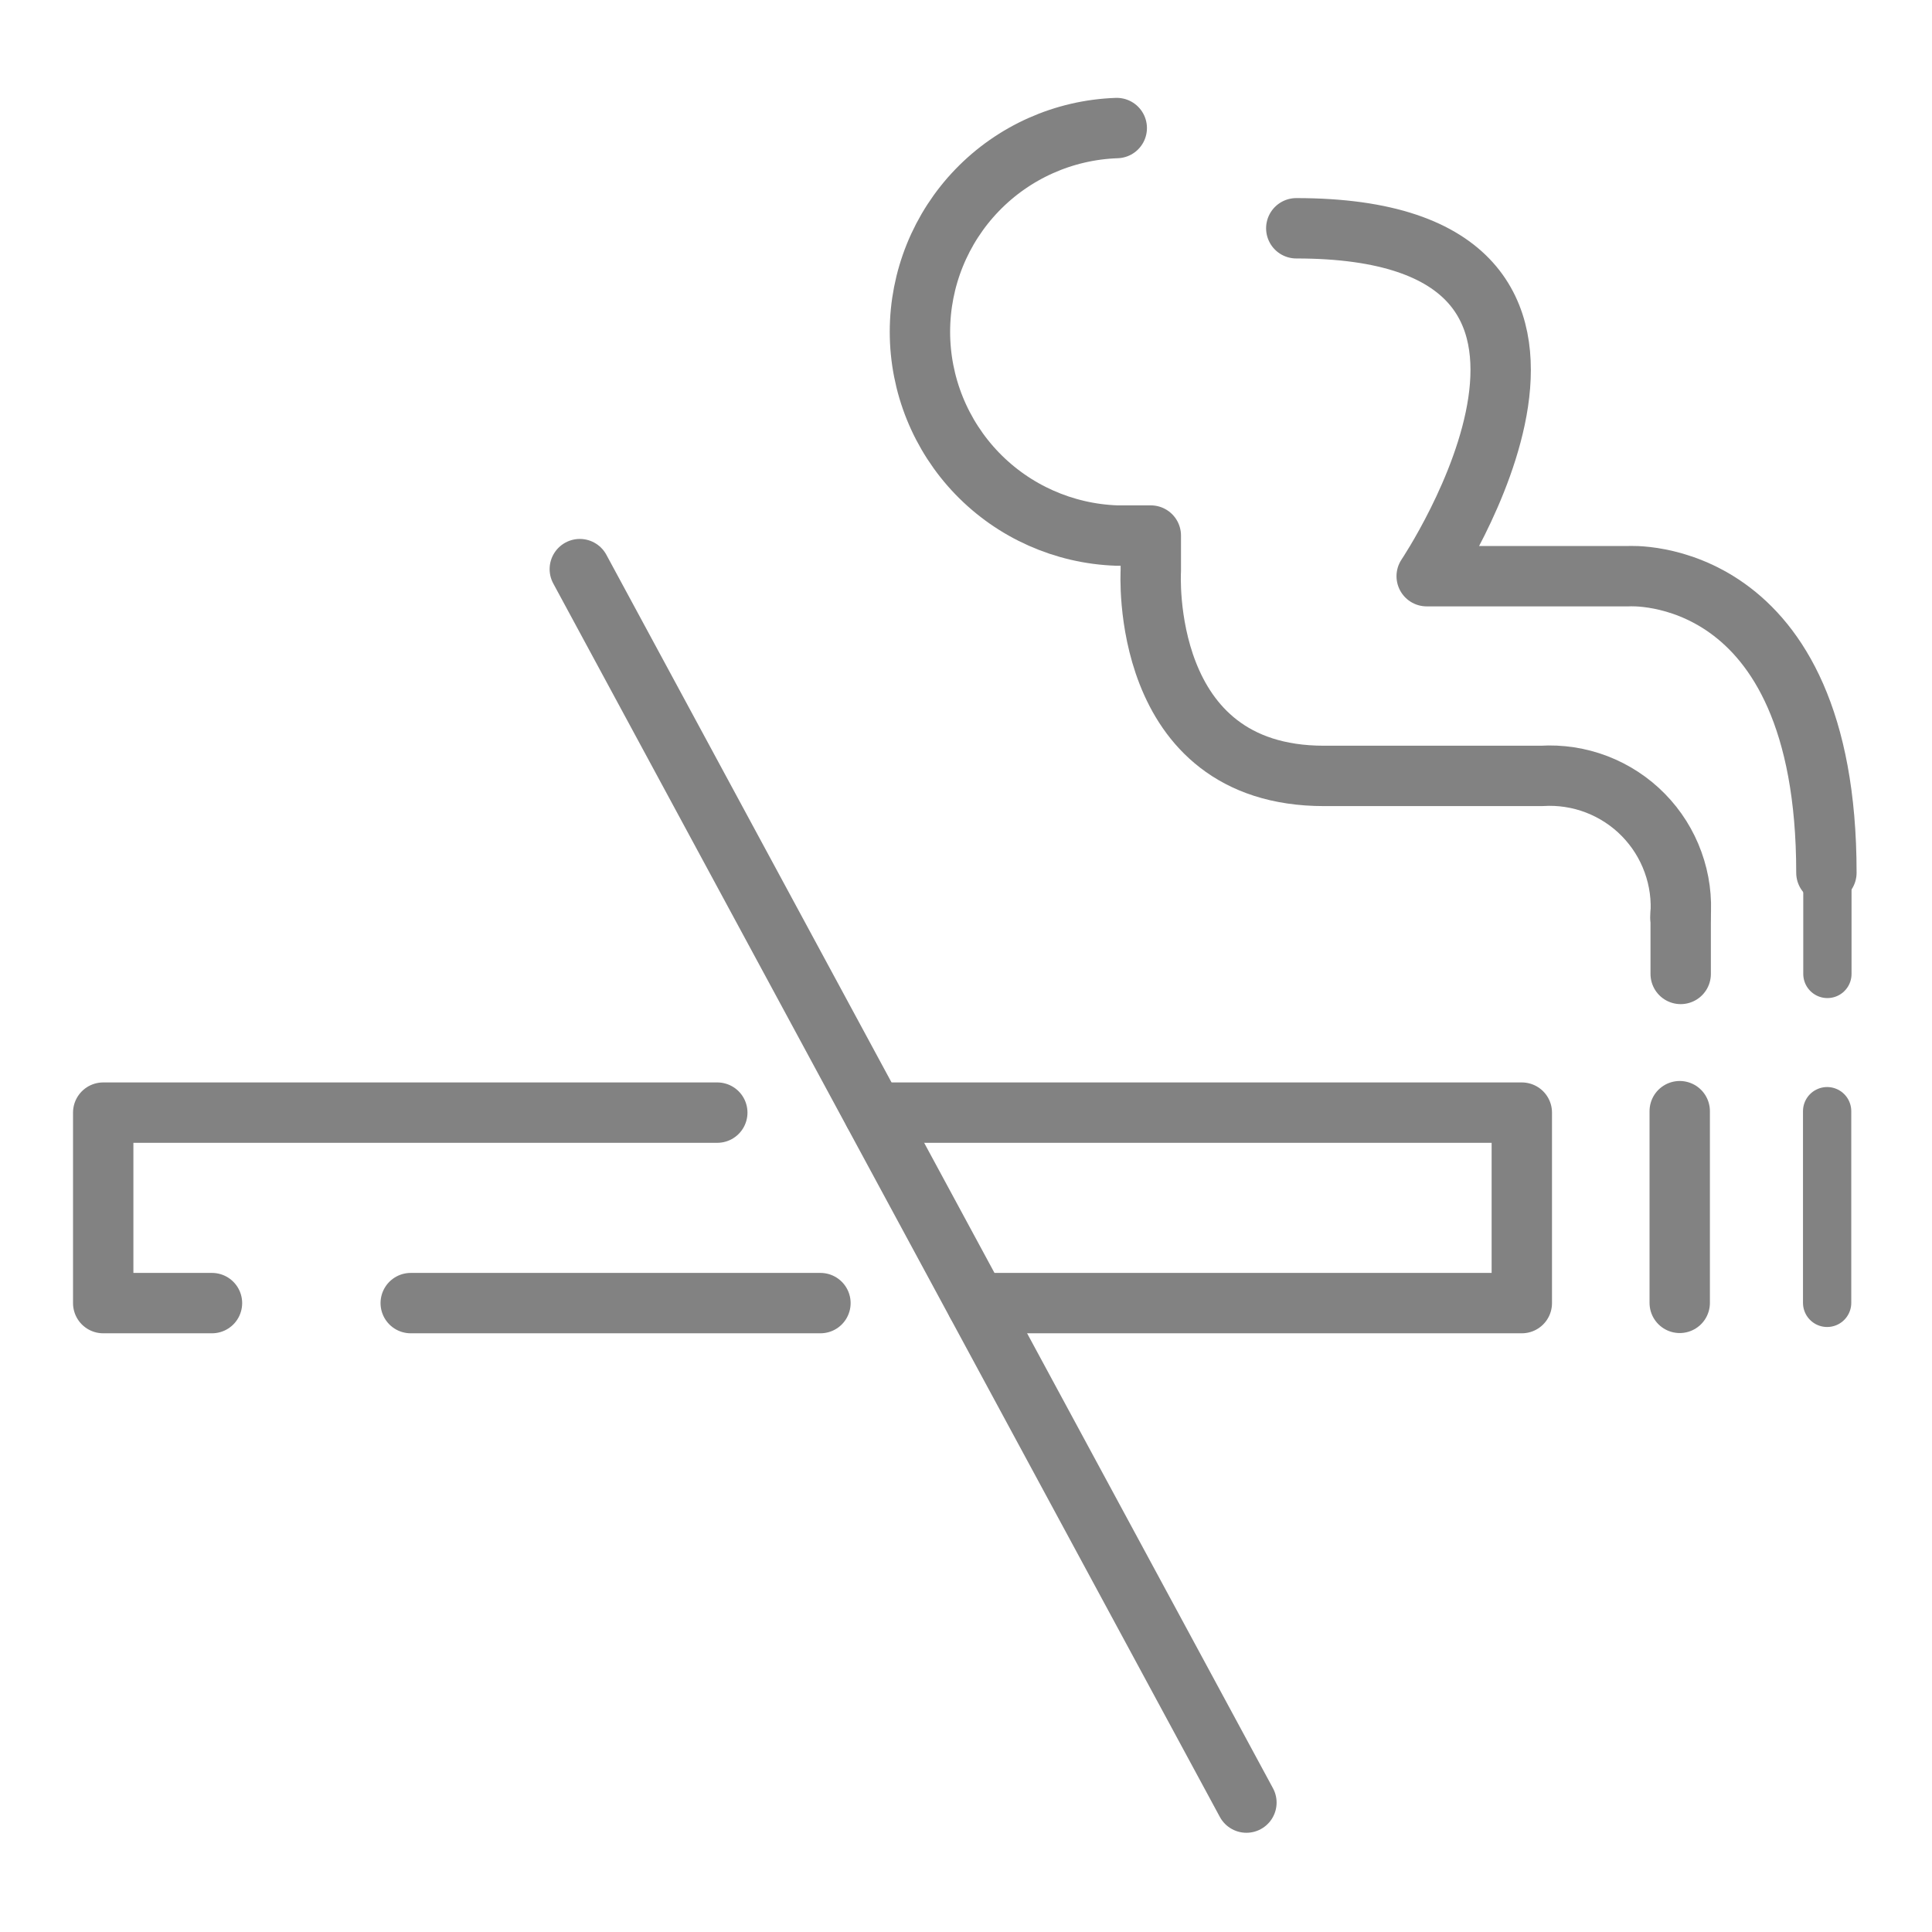 <?xml version="1.0" encoding="UTF-8"?>
<svg width="64px" height="64px" viewBox="0 0 64 64" version="1.1" xmlns="http://www.w3.org/2000/svg" xmlns:xlink="http://www.w3.org/1999/xlink">
    <!-- Generator: Sketch 50.2 (55047) - http://www.bohemiancoding.com/sketch -->
    <title>vvhc-icon-smoking</title>
    <desc>Created with Sketch.</desc>
    <defs></defs>
    <g id="vvhc-icon-smoking" stroke="none" stroke-width="1" fill="none" fill-rule="evenodd" stroke-linecap="round" stroke-linejoin="round">
        <path d="M36.994,4.242 C35.244,4.302 33.586,5.04 32.37,6.299 C31.154,7.558 30.474,9.24 30.474,10.991 C30.474,12.742 31.154,14.424 32.37,15.684 C33.586,16.943 35.244,17.68 36.994,17.741 L38.122,17.741 L38.122,18.909 C38.122,18.909 37.711,25.703 43.86,25.703 L51.065,25.703 C51.687,25.664 52.31,25.759 52.892,25.982 C53.474,26.206 54.002,26.551 54.438,26.996 C54.875,27.441 55.211,27.975 55.422,28.561 C55.635,29.147 55.718,29.772 55.667,30.393" id="Shape" stroke="#828282" stroke-width="2"></path>
        <path d="M60.502,28.911 C60.502,18.66 53.95,19.087 53.95,19.087 L47.261,19.087 C47.261,19.087 55.014,7.562 42.941,7.562" id="Shape" stroke="#828282" stroke-width="2"></path>
        <path d="M55.675,30.208 L55.675,32.263" id="Shape" stroke="#828282" stroke-width="2"></path>
        <path d="M60.535,32.263 L60.535,28.911" id="Shape" stroke="#828282" stroke-width="1.599"></path>
        <polyline id="Shape" stroke="#828282" stroke-width="2" points="7.022 43.167 3.419 43.167 3.419 36.857 23.761 36.857"></polyline>
        <path d="M27.178,43.167 L13.606,43.167" id="Shape" stroke="#828282" stroke-width="2"></path>
        <polyline id="Shape" stroke="#828282" stroke-width="2" points="28.943 36.857 50.412 36.857 50.412 43.167 32.352 43.167"></polyline>
        <path d="M55.643,36.809 L55.643,43.159" id="Shape" stroke="#828282" stroke-width="2"></path>
        <path d="M60.526,36.809 L60.526,43.159" id="Shape" stroke="#828282" stroke-width="1.599"></path>
        <path d="M41.289,59.713 L19.207,18.853" id="Shape" stroke="#828282" stroke-width="2"></path>
    </g>
</svg>
